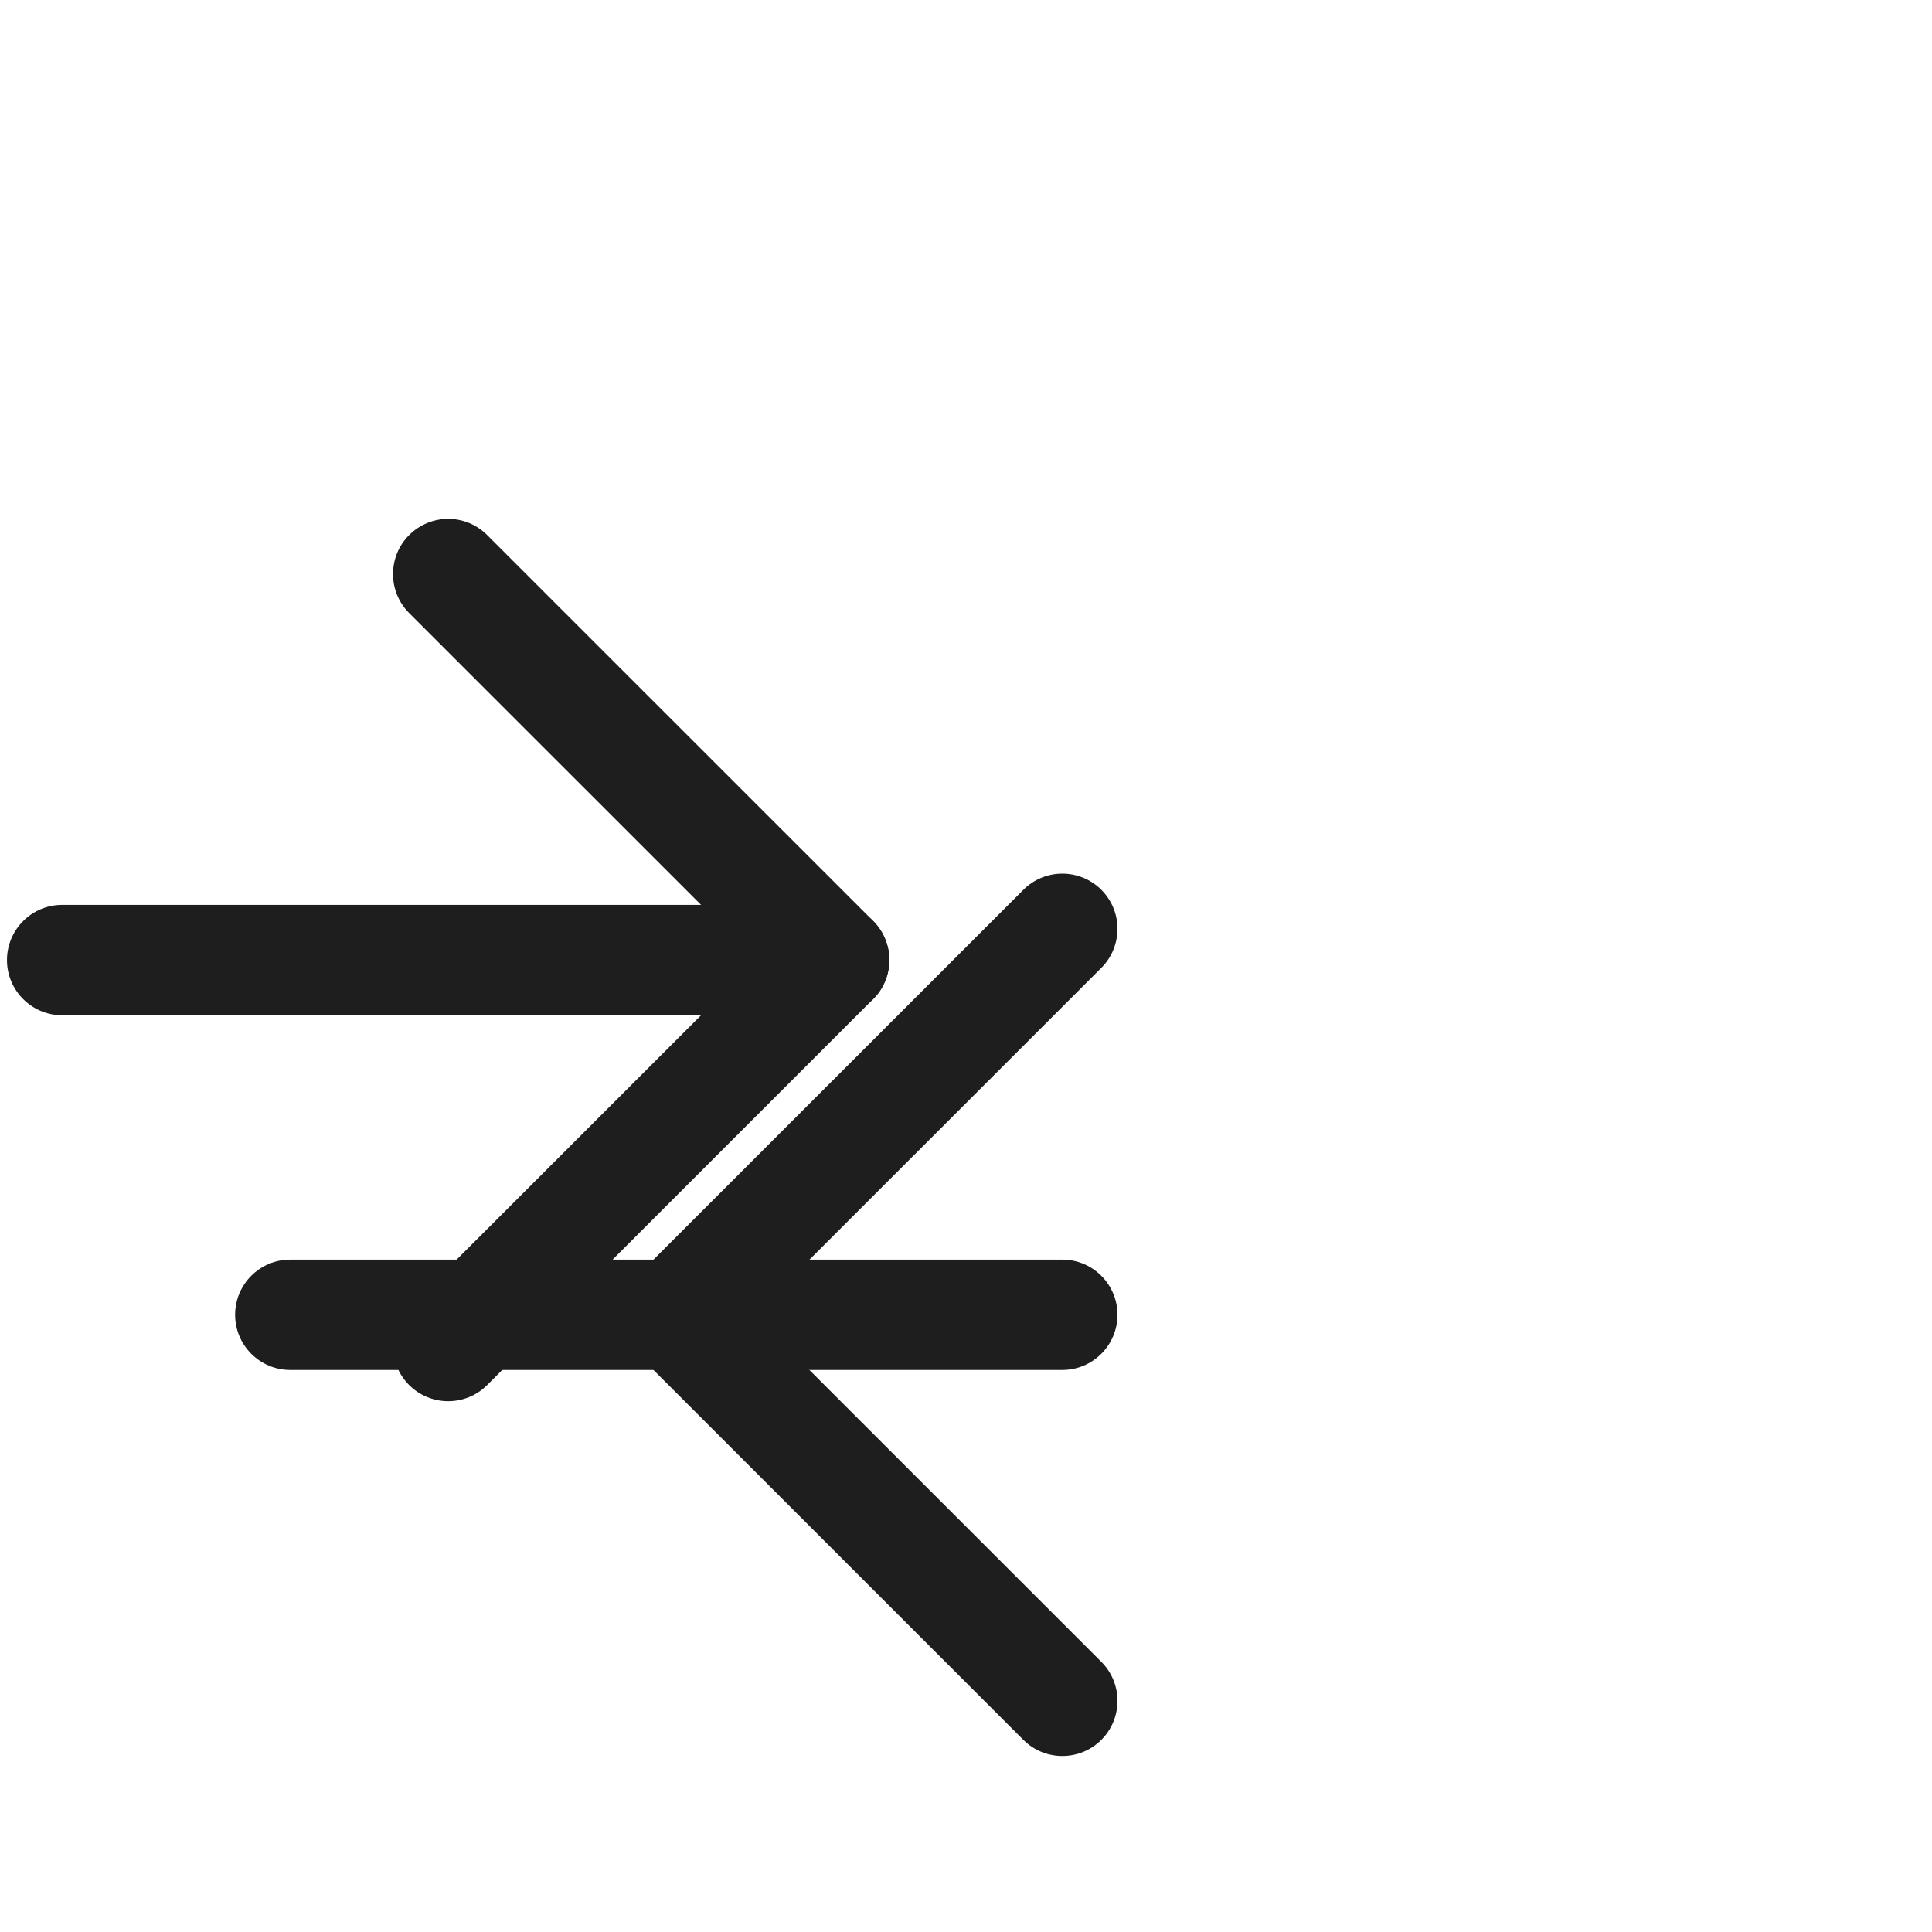 <?xml version="1.0" encoding="utf-8"?>
<svg xmlns="http://www.w3.org/2000/svg" viewBox="0 0 500 500">
  <g style="" transform="matrix(1.159, 0, 0, 1.159, -10.307, 6.085)">
    <path fill-rule="evenodd" clip-rule="evenodd" d="M 100.255 114.226 C 95.453 119.028 95.453 126.823 100.255 131.644 L 177.758 209.128 L 100.255 286.612 C 95.453 291.414 95.453 299.228 100.255 304.03 C 105.076 308.832 112.87 308.832 117.673 304.03 L 203.875 217.828 C 208.678 213.025 208.678 205.231 203.875 200.41 L 117.673 114.226 C 112.87 109.405 105.076 109.405 100.255 114.226 Z" fill="#1E1E1E" style="stroke-width: 1;"/>
    <path fill-rule="evenodd" clip-rule="evenodd" d="M 207.477 209.128 C 207.477 202.331 201.973 196.808 195.157 196.808 L 22.771 196.808 C 15.974 196.808 10.451 202.331 10.451 209.128 C 10.451 215.925 15.974 221.448 22.771 221.448 L 195.157 221.448 C 201.973 221.448 207.477 215.925 207.477 209.128 Z" fill="#1E1E1E" style="stroke-width: 1;"/>
    <path fill-rule="evenodd" clip-rule="evenodd" d="M 245.181 306.553 C 240.379 301.751 240.379 293.956 245.181 289.135 L 322.684 211.651 L 245.181 134.167 C 240.379 129.365 240.379 121.551 245.181 116.749 C 250.002 111.947 257.796 111.947 262.599 116.749 L 348.801 202.951 C 353.604 207.754 353.604 215.548 348.801 220.369 L 262.599 306.553 C 257.796 311.374 250.002 311.374 245.181 306.553 Z" fill="#1E1E1E" style="stroke-width: 1; transform-box: fill-box; transform-origin: 50% 50%;" transform="matrix(-1, 0, 0, -1, -0, -0)"/>
    <path fill-rule="evenodd" clip-rule="evenodd" d="M 438.605 211.665 C 438.605 218.462 433.101 223.985 426.285 223.985 L 253.899 223.985 C 247.102 223.985 241.579 218.462 241.579 211.665 C 241.579 204.868 247.102 199.345 253.899 199.345 L 426.285 199.345 C 433.101 199.345 438.605 204.868 438.605 211.665 Z" fill="#1E1E1E" style="stroke-width: 1; transform-box: fill-box; transform-origin: 50% 50%;" transform="matrix(-1, 0, 0, -1, 0, -0)"/>
  </g>
</svg>